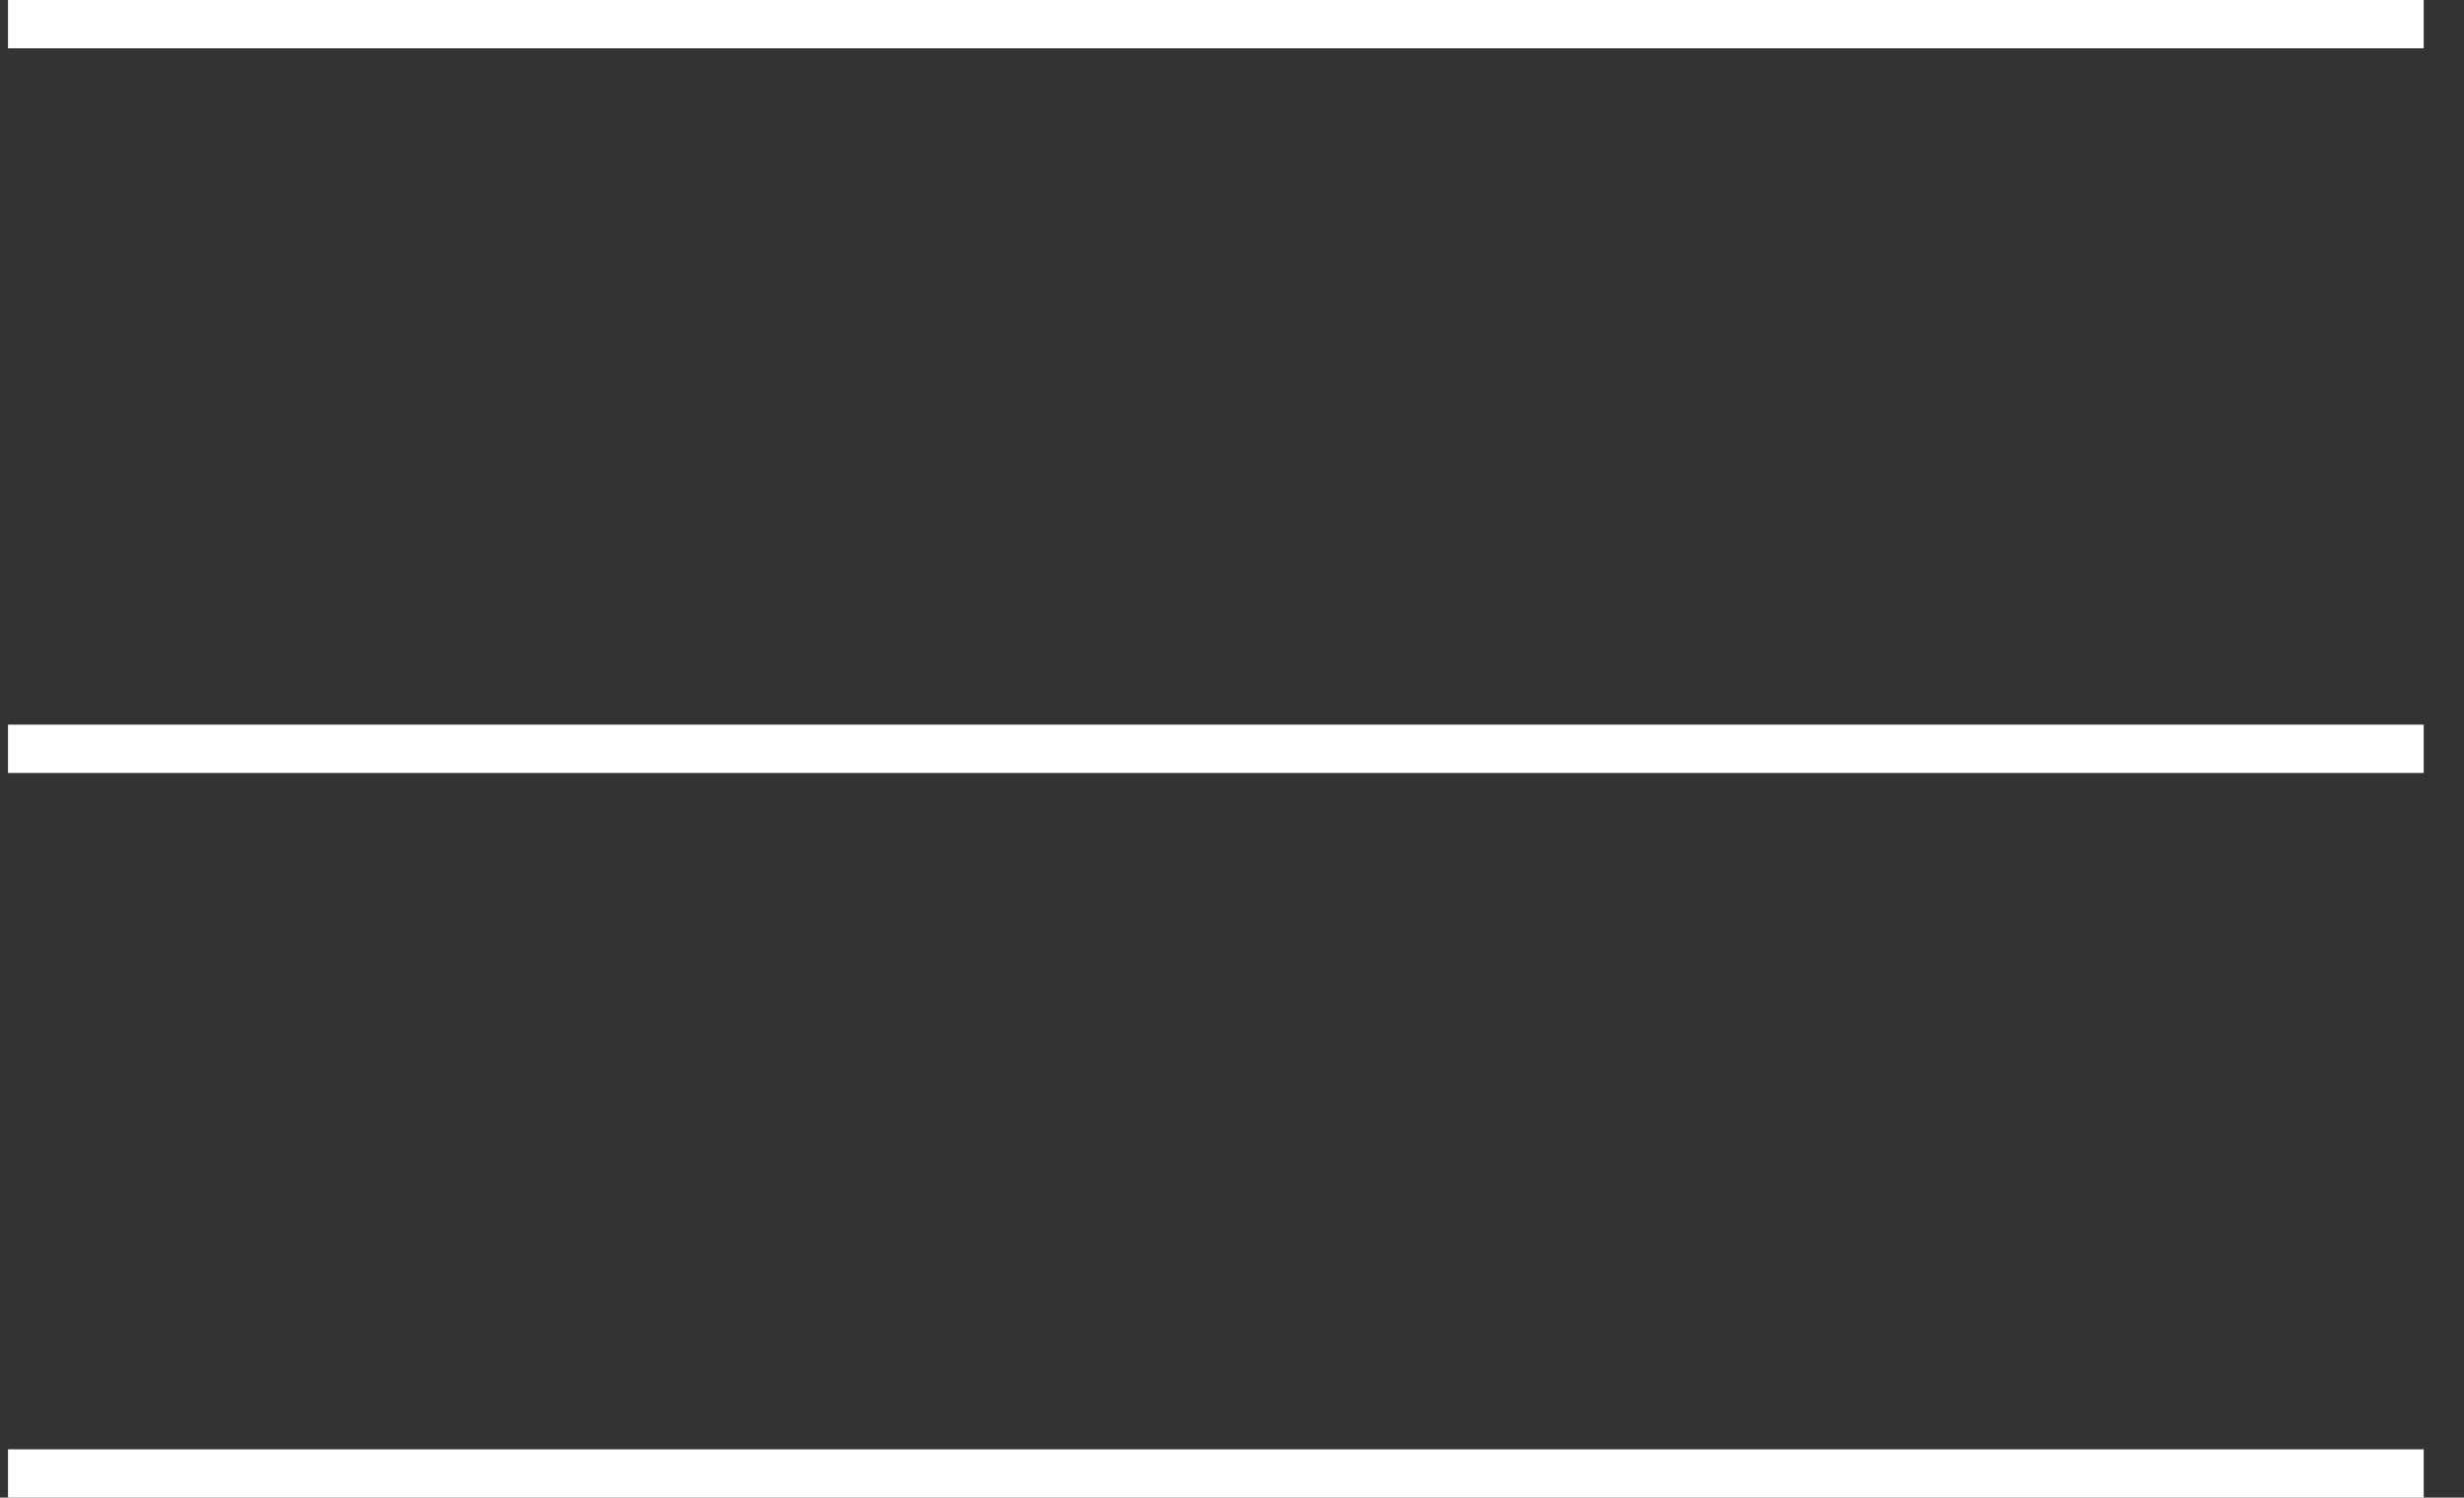 <?xml version="1.0" encoding="UTF-8"?> <svg xmlns="http://www.w3.org/2000/svg" width="51" height="31" viewBox="0 0 51 31" fill="none"><rect x="0" y="0" width="51" height="31" fill="#333333" stroke="none"/> <line x1="0.166" y1="0.5" x2="50.166" y2="0.5" stroke="white"></line> <line x1="0.166" y1="15.5" x2="50.166" y2="15.5" stroke="white"></line> <line x1="0.166" y1="30.5" x2="50.166" y2="30.5" stroke="white"></line> </svg> 
